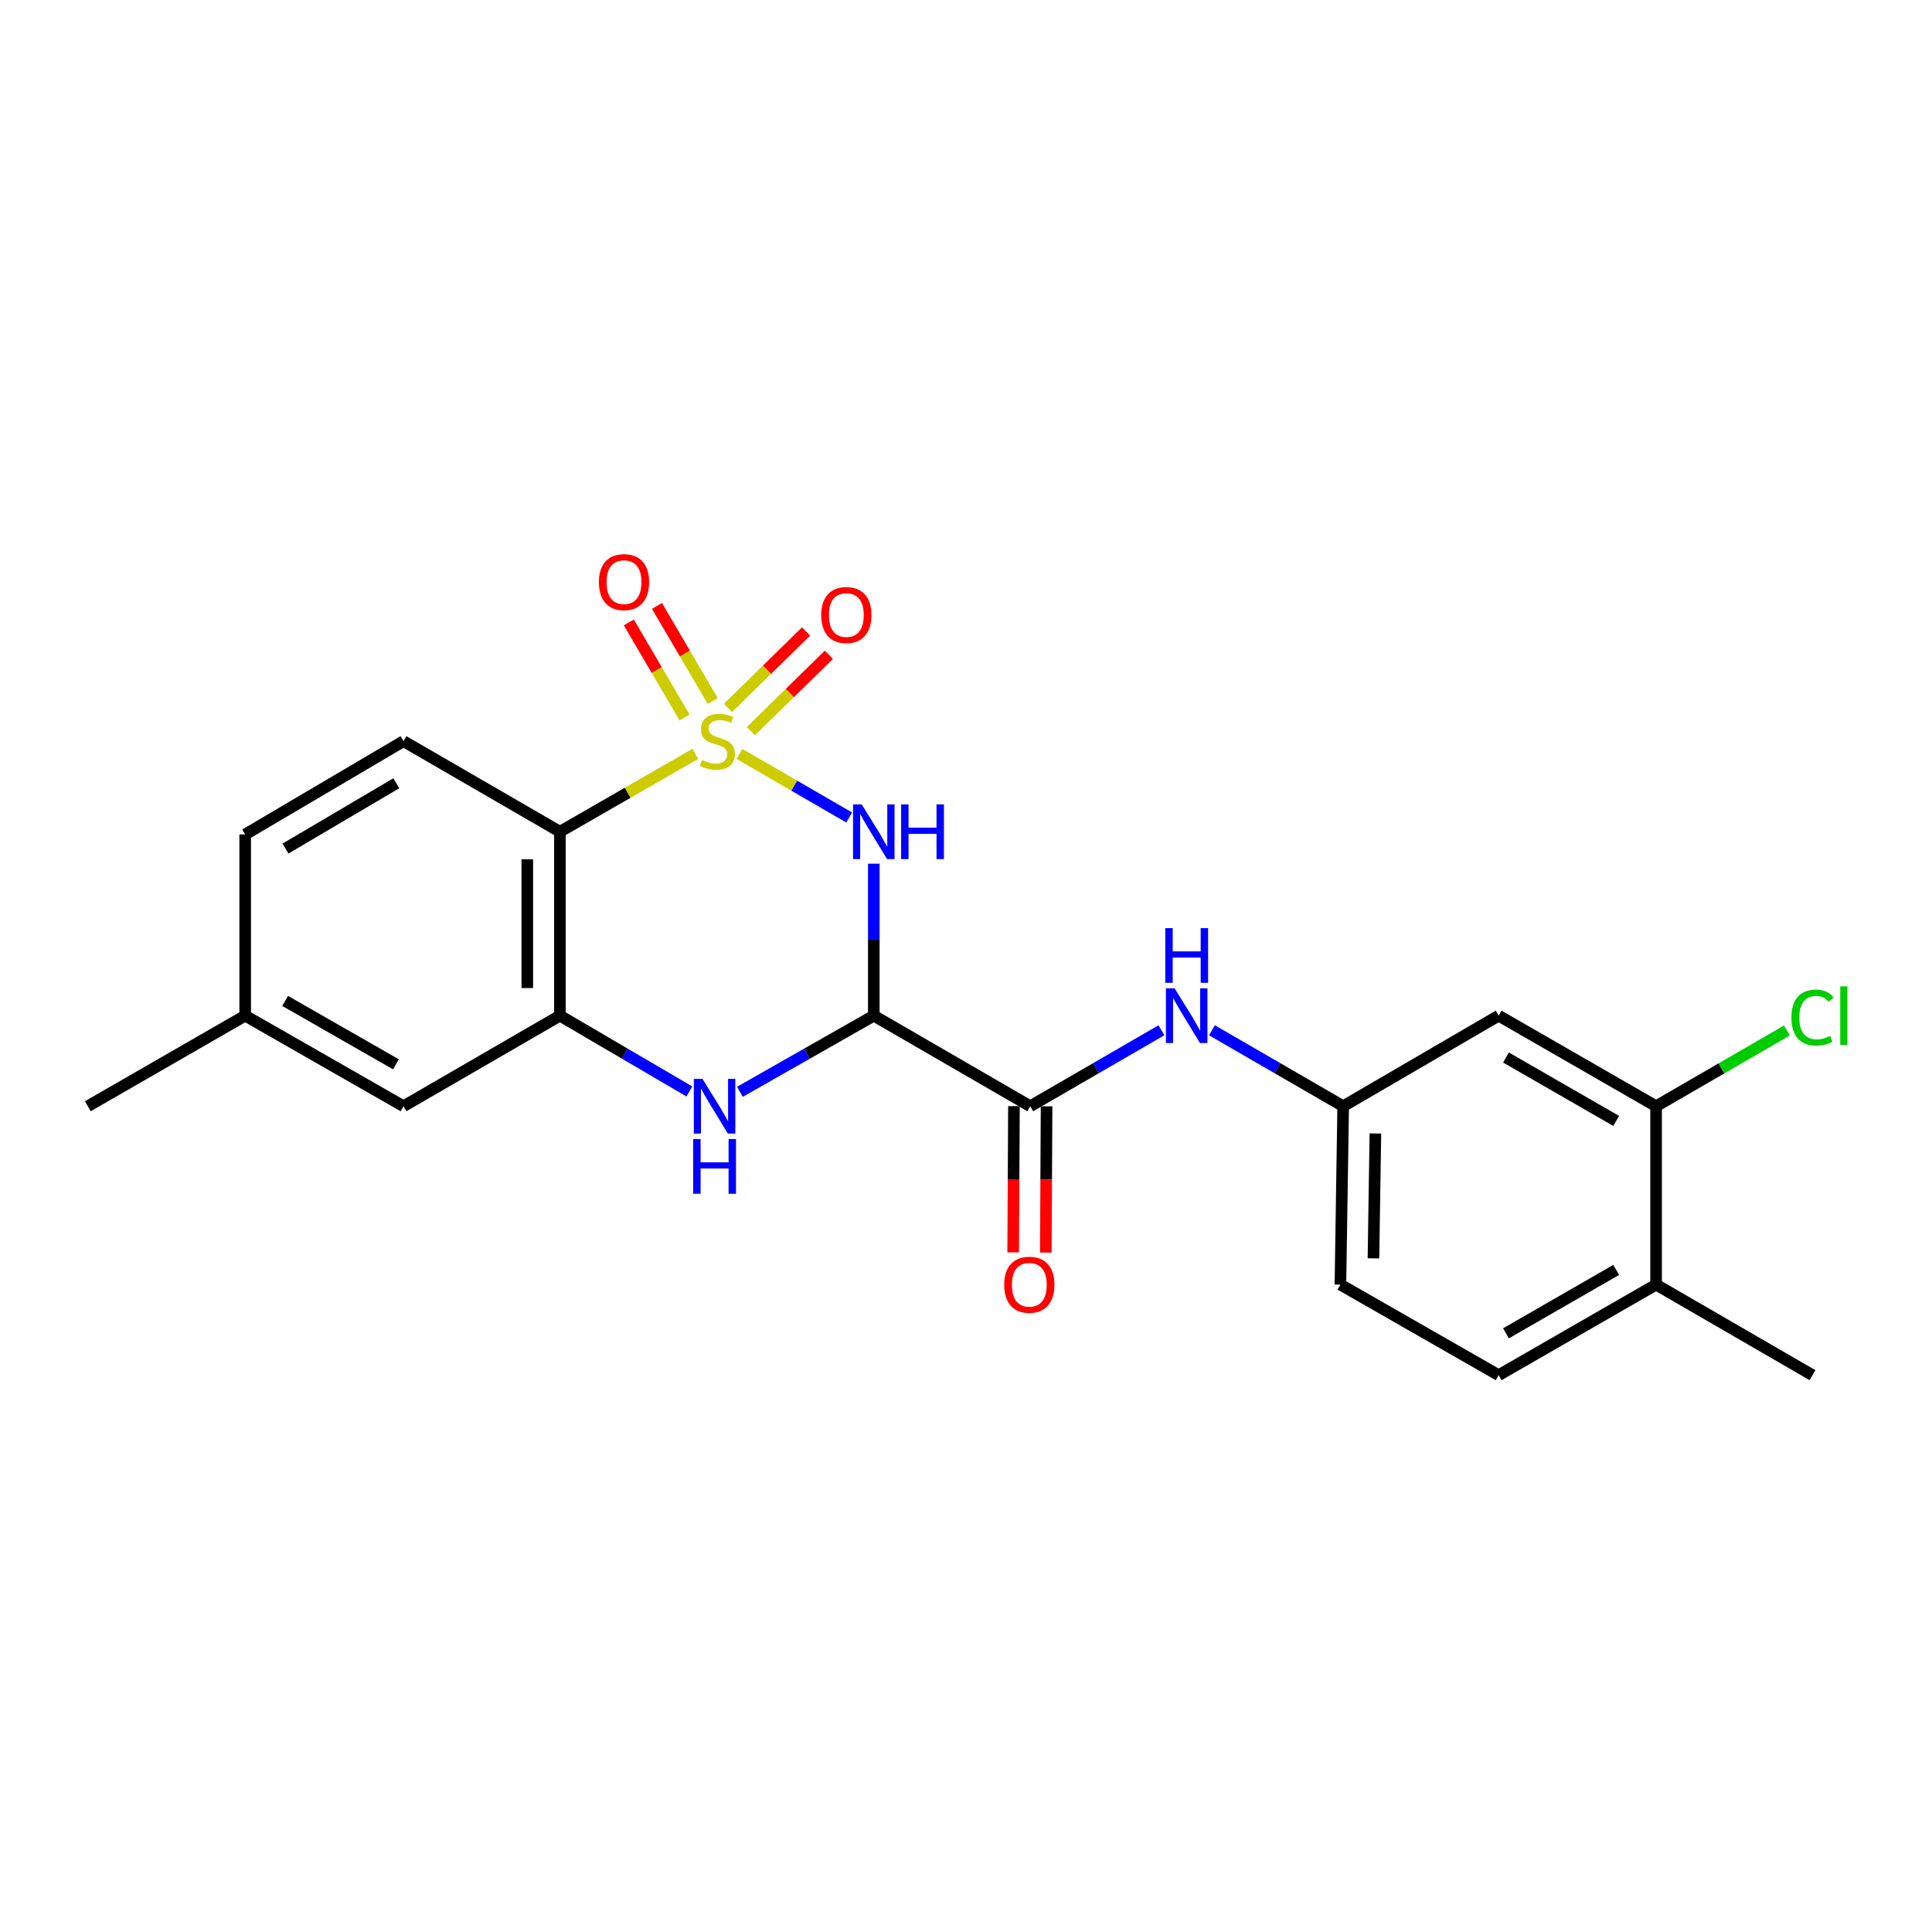 <?xml version='1.0' encoding='iso-8859-1'?>
<svg version='1.1' baseProfile='full'
              xmlns='http://www.w3.org/2000/svg'
                      xmlns:rdkit='http://www.rdkit.org/xml'
                      xmlns:xlink='http://www.w3.org/1999/xlink'
                  xml:space='preserve'
width='1000px' height='1000px' viewBox='0 0 1000 1000'>
<!-- END OF HEADER -->
<rect style='opacity:1.0;fill:#FFFFFF;stroke:none' width='1000' height='1000' x='0' y='0'> </rect>
<path class='bond-0' d='M 382.722,390.236 L 411.125,406.68' style='fill:none;fill-rule:evenodd;stroke:#CCCC00;stroke-width:6px;stroke-linecap:butt;stroke-linejoin:miter;stroke-opacity:1' />
<path class='bond-0' d='M 411.125,406.68 L 439.528,423.124' style='fill:none;fill-rule:evenodd;stroke:#0000FF;stroke-width:6px;stroke-linecap:butt;stroke-linejoin:miter;stroke-opacity:1' />
<path class='bond-2' d='M 359.873,390.2 L 324.843,410.353' style='fill:none;fill-rule:evenodd;stroke:#CCCC00;stroke-width:6px;stroke-linecap:butt;stroke-linejoin:miter;stroke-opacity:1' />
<path class='bond-2' d='M 324.843,410.353 L 289.813,430.505' style='fill:none;fill-rule:evenodd;stroke:#000000;stroke-width:6px;stroke-linecap:butt;stroke-linejoin:miter;stroke-opacity:1' />
<path class='bond-6' d='M 368.907,362.845 L 354.476,338.234' style='fill:none;fill-rule:evenodd;stroke:#CCCC00;stroke-width:6px;stroke-linecap:butt;stroke-linejoin:miter;stroke-opacity:1' />
<path class='bond-6' d='M 354.476,338.234 L 340.045,313.623' style='fill:none;fill-rule:evenodd;stroke:#FF0000;stroke-width:6px;stroke-linecap:butt;stroke-linejoin:miter;stroke-opacity:1' />
<path class='bond-6' d='M 354.339,371.387 L 339.908,346.776' style='fill:none;fill-rule:evenodd;stroke:#CCCC00;stroke-width:6px;stroke-linecap:butt;stroke-linejoin:miter;stroke-opacity:1' />
<path class='bond-6' d='M 339.908,346.776 L 325.477,322.165' style='fill:none;fill-rule:evenodd;stroke:#FF0000;stroke-width:6px;stroke-linecap:butt;stroke-linejoin:miter;stroke-opacity:1' />
<path class='bond-7' d='M 388.626,378.479 L 408.826,358.699' style='fill:none;fill-rule:evenodd;stroke:#CCCC00;stroke-width:6px;stroke-linecap:butt;stroke-linejoin:miter;stroke-opacity:1' />
<path class='bond-7' d='M 408.826,358.699 L 429.026,338.92' style='fill:none;fill-rule:evenodd;stroke:#FF0000;stroke-width:6px;stroke-linecap:butt;stroke-linejoin:miter;stroke-opacity:1' />
<path class='bond-7' d='M 376.811,366.413 L 397.011,346.634' style='fill:none;fill-rule:evenodd;stroke:#CCCC00;stroke-width:6px;stroke-linecap:butt;stroke-linejoin:miter;stroke-opacity:1' />
<path class='bond-7' d='M 397.011,346.634 L 417.211,326.854' style='fill:none;fill-rule:evenodd;stroke:#FF0000;stroke-width:6px;stroke-linecap:butt;stroke-linejoin:miter;stroke-opacity:1' />
<path class='bond-1' d='M 452.277,447.045 L 452.277,486.374' style='fill:none;fill-rule:evenodd;stroke:#0000FF;stroke-width:6px;stroke-linecap:butt;stroke-linejoin:miter;stroke-opacity:1' />
<path class='bond-1' d='M 452.277,486.374 L 452.277,525.702' style='fill:none;fill-rule:evenodd;stroke:#000000;stroke-width:6px;stroke-linecap:butt;stroke-linejoin:miter;stroke-opacity:1' />
<path class='bond-5' d='M 452.277,525.702 L 533.261,572.583' style='fill:none;fill-rule:evenodd;stroke:#000000;stroke-width:6px;stroke-linecap:butt;stroke-linejoin:miter;stroke-opacity:1' />
<path class='bond-23' d='M 452.277,525.702 L 417.627,545.414' style='fill:none;fill-rule:evenodd;stroke:#000000;stroke-width:6px;stroke-linecap:butt;stroke-linejoin:miter;stroke-opacity:1' />
<path class='bond-23' d='M 417.627,545.414 L 382.978,565.125' style='fill:none;fill-rule:evenodd;stroke:#0000FF;stroke-width:6px;stroke-linecap:butt;stroke-linejoin:miter;stroke-opacity:1' />
<path class='bond-4' d='M 289.813,430.505 L 289.813,525.702' style='fill:none;fill-rule:evenodd;stroke:#000000;stroke-width:6px;stroke-linecap:butt;stroke-linejoin:miter;stroke-opacity:1' />
<path class='bond-4' d='M 272.925,444.785 L 272.925,511.423' style='fill:none;fill-rule:evenodd;stroke:#000000;stroke-width:6px;stroke-linecap:butt;stroke-linejoin:miter;stroke-opacity:1' />
<path class='bond-9' d='M 289.813,430.505 L 208.848,383.624' style='fill:none;fill-rule:evenodd;stroke:#000000;stroke-width:6px;stroke-linecap:butt;stroke-linejoin:miter;stroke-opacity:1' />
<path class='bond-3' d='M 356.808,564.935 L 323.31,545.319' style='fill:none;fill-rule:evenodd;stroke:#0000FF;stroke-width:6px;stroke-linecap:butt;stroke-linejoin:miter;stroke-opacity:1' />
<path class='bond-3' d='M 323.31,545.319 L 289.813,525.702' style='fill:none;fill-rule:evenodd;stroke:#000000;stroke-width:6px;stroke-linecap:butt;stroke-linejoin:miter;stroke-opacity:1' />
<path class='bond-13' d='M 289.813,525.702 L 208.848,572.583' style='fill:none;fill-rule:evenodd;stroke:#000000;stroke-width:6px;stroke-linecap:butt;stroke-linejoin:miter;stroke-opacity:1' />
<path class='bond-8' d='M 533.261,572.583 L 567.204,552.929' style='fill:none;fill-rule:evenodd;stroke:#000000;stroke-width:6px;stroke-linecap:butt;stroke-linejoin:miter;stroke-opacity:1' />
<path class='bond-8' d='M 567.204,552.929 L 601.147,533.275' style='fill:none;fill-rule:evenodd;stroke:#0000FF;stroke-width:6px;stroke-linecap:butt;stroke-linejoin:miter;stroke-opacity:1' />
<path class='bond-14' d='M 524.817,572.538 L 524.617,610.387' style='fill:none;fill-rule:evenodd;stroke:#000000;stroke-width:6px;stroke-linecap:butt;stroke-linejoin:miter;stroke-opacity:1' />
<path class='bond-14' d='M 524.617,610.387 L 524.417,648.236' style='fill:none;fill-rule:evenodd;stroke:#FF0000;stroke-width:6px;stroke-linecap:butt;stroke-linejoin:miter;stroke-opacity:1' />
<path class='bond-14' d='M 541.704,572.628 L 541.504,610.477' style='fill:none;fill-rule:evenodd;stroke:#000000;stroke-width:6px;stroke-linecap:butt;stroke-linejoin:miter;stroke-opacity:1' />
<path class='bond-14' d='M 541.504,610.477 L 541.304,648.326' style='fill:none;fill-rule:evenodd;stroke:#FF0000;stroke-width:6px;stroke-linecap:butt;stroke-linejoin:miter;stroke-opacity:1' />
<path class='bond-12' d='M 627.305,533.272 L 661.267,552.928' style='fill:none;fill-rule:evenodd;stroke:#0000FF;stroke-width:6px;stroke-linecap:butt;stroke-linejoin:miter;stroke-opacity:1' />
<path class='bond-12' d='M 661.267,552.928 L 695.228,572.583' style='fill:none;fill-rule:evenodd;stroke:#000000;stroke-width:6px;stroke-linecap:butt;stroke-linejoin:miter;stroke-opacity:1' />
<path class='bond-18' d='M 208.848,383.624 L 126.907,431.912' style='fill:none;fill-rule:evenodd;stroke:#000000;stroke-width:6px;stroke-linecap:butt;stroke-linejoin:miter;stroke-opacity:1' />
<path class='bond-18' d='M 205.13,405.416 L 147.772,439.218' style='fill:none;fill-rule:evenodd;stroke:#000000;stroke-width:6px;stroke-linecap:butt;stroke-linejoin:miter;stroke-opacity:1' />
<path class='bond-10' d='M 857.186,572.583 L 775.696,525.702' style='fill:none;fill-rule:evenodd;stroke:#000000;stroke-width:6px;stroke-linecap:butt;stroke-linejoin:miter;stroke-opacity:1' />
<path class='bond-10' d='M 836.541,580.189 L 779.498,547.372' style='fill:none;fill-rule:evenodd;stroke:#000000;stroke-width:6px;stroke-linecap:butt;stroke-linejoin:miter;stroke-opacity:1' />
<path class='bond-17' d='M 857.186,572.583 L 891.039,552.981' style='fill:none;fill-rule:evenodd;stroke:#000000;stroke-width:6px;stroke-linecap:butt;stroke-linejoin:miter;stroke-opacity:1' />
<path class='bond-17' d='M 891.039,552.981 L 924.892,533.379' style='fill:none;fill-rule:evenodd;stroke:#00CC00;stroke-width:6px;stroke-linecap:butt;stroke-linejoin:miter;stroke-opacity:1' />
<path class='bond-25' d='M 857.186,572.583 L 857.186,664.909' style='fill:none;fill-rule:evenodd;stroke:#000000;stroke-width:6px;stroke-linecap:butt;stroke-linejoin:miter;stroke-opacity:1' />
<path class='bond-11' d='M 775.696,525.702 L 695.228,572.583' style='fill:none;fill-rule:evenodd;stroke:#000000;stroke-width:6px;stroke-linecap:butt;stroke-linejoin:miter;stroke-opacity:1' />
<path class='bond-20' d='M 695.228,572.583 L 693.793,664.909' style='fill:none;fill-rule:evenodd;stroke:#000000;stroke-width:6px;stroke-linecap:butt;stroke-linejoin:miter;stroke-opacity:1' />
<path class='bond-20' d='M 711.898,586.694 L 710.893,651.323' style='fill:none;fill-rule:evenodd;stroke:#000000;stroke-width:6px;stroke-linecap:butt;stroke-linejoin:miter;stroke-opacity:1' />
<path class='bond-24' d='M 208.848,572.583 L 126.907,525.702' style='fill:none;fill-rule:evenodd;stroke:#000000;stroke-width:6px;stroke-linecap:butt;stroke-linejoin:miter;stroke-opacity:1' />
<path class='bond-24' d='M 204.943,550.893 L 147.585,518.077' style='fill:none;fill-rule:evenodd;stroke:#000000;stroke-width:6px;stroke-linecap:butt;stroke-linejoin:miter;stroke-opacity:1' />
<path class='bond-15' d='M 857.186,664.909 L 775.696,711.79' style='fill:none;fill-rule:evenodd;stroke:#000000;stroke-width:6px;stroke-linecap:butt;stroke-linejoin:miter;stroke-opacity:1' />
<path class='bond-15' d='M 836.541,657.304 L 779.498,690.12' style='fill:none;fill-rule:evenodd;stroke:#000000;stroke-width:6px;stroke-linecap:butt;stroke-linejoin:miter;stroke-opacity:1' />
<path class='bond-21' d='M 857.186,664.909 L 938.151,711.79' style='fill:none;fill-rule:evenodd;stroke:#000000;stroke-width:6px;stroke-linecap:butt;stroke-linejoin:miter;stroke-opacity:1' />
<path class='bond-16' d='M 775.696,711.79 L 693.793,664.909' style='fill:none;fill-rule:evenodd;stroke:#000000;stroke-width:6px;stroke-linecap:butt;stroke-linejoin:miter;stroke-opacity:1' />
<path class='bond-19' d='M 126.907,431.912 L 126.907,525.702' style='fill:none;fill-rule:evenodd;stroke:#000000;stroke-width:6px;stroke-linecap:butt;stroke-linejoin:miter;stroke-opacity:1' />
<path class='bond-22' d='M 126.907,525.702 L 45.455,572.583' style='fill:none;fill-rule:evenodd;stroke:#000000;stroke-width:6px;stroke-linecap:butt;stroke-linejoin:miter;stroke-opacity:1' />
<path  class='atom-0' d='M 363.303 393.344
Q 363.623 393.464, 364.943 394.024
Q 366.263 394.584, 367.703 394.944
Q 369.183 395.264, 370.623 395.264
Q 373.303 395.264, 374.863 393.984
Q 376.423 392.664, 376.423 390.384
Q 376.423 388.824, 375.623 387.864
Q 374.863 386.904, 373.663 386.384
Q 372.463 385.864, 370.463 385.264
Q 367.943 384.504, 366.423 383.784
Q 364.943 383.064, 363.863 381.544
Q 362.823 380.024, 362.823 377.464
Q 362.823 373.904, 365.223 371.704
Q 367.663 369.504, 372.463 369.504
Q 375.743 369.504, 379.463 371.064
L 378.543 374.144
Q 375.143 372.744, 372.583 372.744
Q 369.823 372.744, 368.303 373.904
Q 366.783 375.024, 366.823 376.984
Q 366.823 378.504, 367.583 379.424
Q 368.383 380.344, 369.503 380.864
Q 370.663 381.384, 372.583 381.984
Q 375.143 382.784, 376.663 383.584
Q 378.183 384.384, 379.263 386.024
Q 380.383 387.624, 380.383 390.384
Q 380.383 394.304, 377.743 396.424
Q 375.143 398.504, 370.783 398.504
Q 368.263 398.504, 366.343 397.944
Q 364.463 397.424, 362.223 396.504
L 363.303 393.344
' fill='#CCCC00'/>
<path  class='atom-1' d='M 446.017 416.345
L 455.297 431.345
Q 456.217 432.825, 457.697 435.505
Q 459.177 438.185, 459.257 438.345
L 459.257 416.345
L 463.017 416.345
L 463.017 444.665
L 459.137 444.665
L 449.177 428.265
Q 448.017 426.345, 446.777 424.145
Q 445.577 421.945, 445.217 421.265
L 445.217 444.665
L 441.537 444.665
L 441.537 416.345
L 446.017 416.345
' fill='#0000FF'/>
<path  class='atom-1' d='M 466.417 416.345
L 470.257 416.345
L 470.257 428.385
L 484.737 428.385
L 484.737 416.345
L 488.577 416.345
L 488.577 444.665
L 484.737 444.665
L 484.737 431.585
L 470.257 431.585
L 470.257 444.665
L 466.417 444.665
L 466.417 416.345
' fill='#0000FF'/>
<path  class='atom-4' d='M 363.607 558.423
L 372.887 573.423
Q 373.807 574.903, 375.287 577.583
Q 376.767 580.263, 376.847 580.423
L 376.847 558.423
L 380.607 558.423
L 380.607 586.743
L 376.727 586.743
L 366.767 570.343
Q 365.607 568.423, 364.367 566.223
Q 363.167 564.023, 362.807 563.343
L 362.807 586.743
L 359.127 586.743
L 359.127 558.423
L 363.607 558.423
' fill='#0000FF'/>
<path  class='atom-4' d='M 358.787 589.575
L 362.627 589.575
L 362.627 601.615
L 377.107 601.615
L 377.107 589.575
L 380.947 589.575
L 380.947 617.895
L 377.107 617.895
L 377.107 604.815
L 362.627 604.815
L 362.627 617.895
L 358.787 617.895
L 358.787 589.575
' fill='#0000FF'/>
<path  class='atom-7' d='M 309.987 301.304
Q 309.987 294.504, 313.347 290.704
Q 316.707 286.904, 322.987 286.904
Q 329.267 286.904, 332.627 290.704
Q 335.987 294.504, 335.987 301.304
Q 335.987 308.184, 332.587 312.104
Q 329.187 315.984, 322.987 315.984
Q 316.747 315.984, 313.347 312.104
Q 309.987 308.224, 309.987 301.304
M 322.987 312.784
Q 327.307 312.784, 329.627 309.904
Q 331.987 306.984, 331.987 301.304
Q 331.987 295.744, 329.627 292.944
Q 327.307 290.104, 322.987 290.104
Q 318.667 290.104, 316.307 292.904
Q 313.987 295.704, 313.987 301.304
Q 313.987 307.024, 316.307 309.904
Q 318.667 312.784, 322.987 312.784
' fill='#FF0000'/>
<path  class='atom-8' d='M 425.054 318.341
Q 425.054 311.541, 428.414 307.741
Q 431.774 303.941, 438.054 303.941
Q 444.334 303.941, 447.694 307.741
Q 451.054 311.541, 451.054 318.341
Q 451.054 325.221, 447.654 329.141
Q 444.254 333.021, 438.054 333.021
Q 431.814 333.021, 428.414 329.141
Q 425.054 325.261, 425.054 318.341
M 438.054 329.821
Q 442.374 329.821, 444.694 326.941
Q 447.054 324.021, 447.054 318.341
Q 447.054 312.781, 444.694 309.981
Q 442.374 307.141, 438.054 307.141
Q 433.734 307.141, 431.374 309.941
Q 429.054 312.741, 429.054 318.341
Q 429.054 324.061, 431.374 326.941
Q 433.734 329.821, 438.054 329.821
' fill='#FF0000'/>
<path  class='atom-9' d='M 607.966 511.542
L 617.246 526.542
Q 618.166 528.022, 619.646 530.702
Q 621.126 533.382, 621.206 533.542
L 621.206 511.542
L 624.966 511.542
L 624.966 539.862
L 621.086 539.862
L 611.126 523.462
Q 609.966 521.542, 608.726 519.342
Q 607.526 517.142, 607.166 516.462
L 607.166 539.862
L 603.486 539.862
L 603.486 511.542
L 607.966 511.542
' fill='#0000FF'/>
<path  class='atom-9' d='M 603.146 480.39
L 606.986 480.39
L 606.986 492.43
L 621.466 492.43
L 621.466 480.39
L 625.306 480.39
L 625.306 508.71
L 621.466 508.71
L 621.466 495.63
L 606.986 495.63
L 606.986 508.71
L 603.146 508.71
L 603.146 480.39
' fill='#0000FF'/>
<path  class='atom-15' d='M 519.773 664.989
Q 519.773 658.189, 523.133 654.389
Q 526.493 650.589, 532.773 650.589
Q 539.053 650.589, 542.413 654.389
Q 545.773 658.189, 545.773 664.989
Q 545.773 671.869, 542.373 675.789
Q 538.973 679.669, 532.773 679.669
Q 526.533 679.669, 523.133 675.789
Q 519.773 671.909, 519.773 664.989
M 532.773 676.469
Q 537.093 676.469, 539.413 673.589
Q 541.773 670.669, 541.773 664.989
Q 541.773 659.429, 539.413 656.629
Q 537.093 653.789, 532.773 653.789
Q 528.453 653.789, 526.093 656.589
Q 523.773 659.389, 523.773 664.989
Q 523.773 670.709, 526.093 673.589
Q 528.453 676.469, 532.773 676.469
' fill='#FF0000'/>
<path  class='atom-18' d='M 927.231 526.682
Q 927.231 519.642, 930.511 515.962
Q 933.831 512.242, 940.111 512.242
Q 945.951 512.242, 949.071 516.362
L 946.431 518.522
Q 944.151 515.522, 940.111 515.522
Q 935.831 515.522, 933.551 518.402
Q 931.311 521.242, 931.311 526.682
Q 931.311 532.282, 933.631 535.162
Q 935.991 538.042, 940.551 538.042
Q 943.671 538.042, 947.311 536.162
L 948.431 539.162
Q 946.951 540.122, 944.711 540.682
Q 942.471 541.242, 939.991 541.242
Q 933.831 541.242, 930.511 537.482
Q 927.231 533.722, 927.231 526.682
' fill='#00CC00'/>
<path  class='atom-18' d='M 952.511 510.522
L 956.191 510.522
L 956.191 540.882
L 952.511 540.882
L 952.511 510.522
' fill='#00CC00'/>
</svg>
